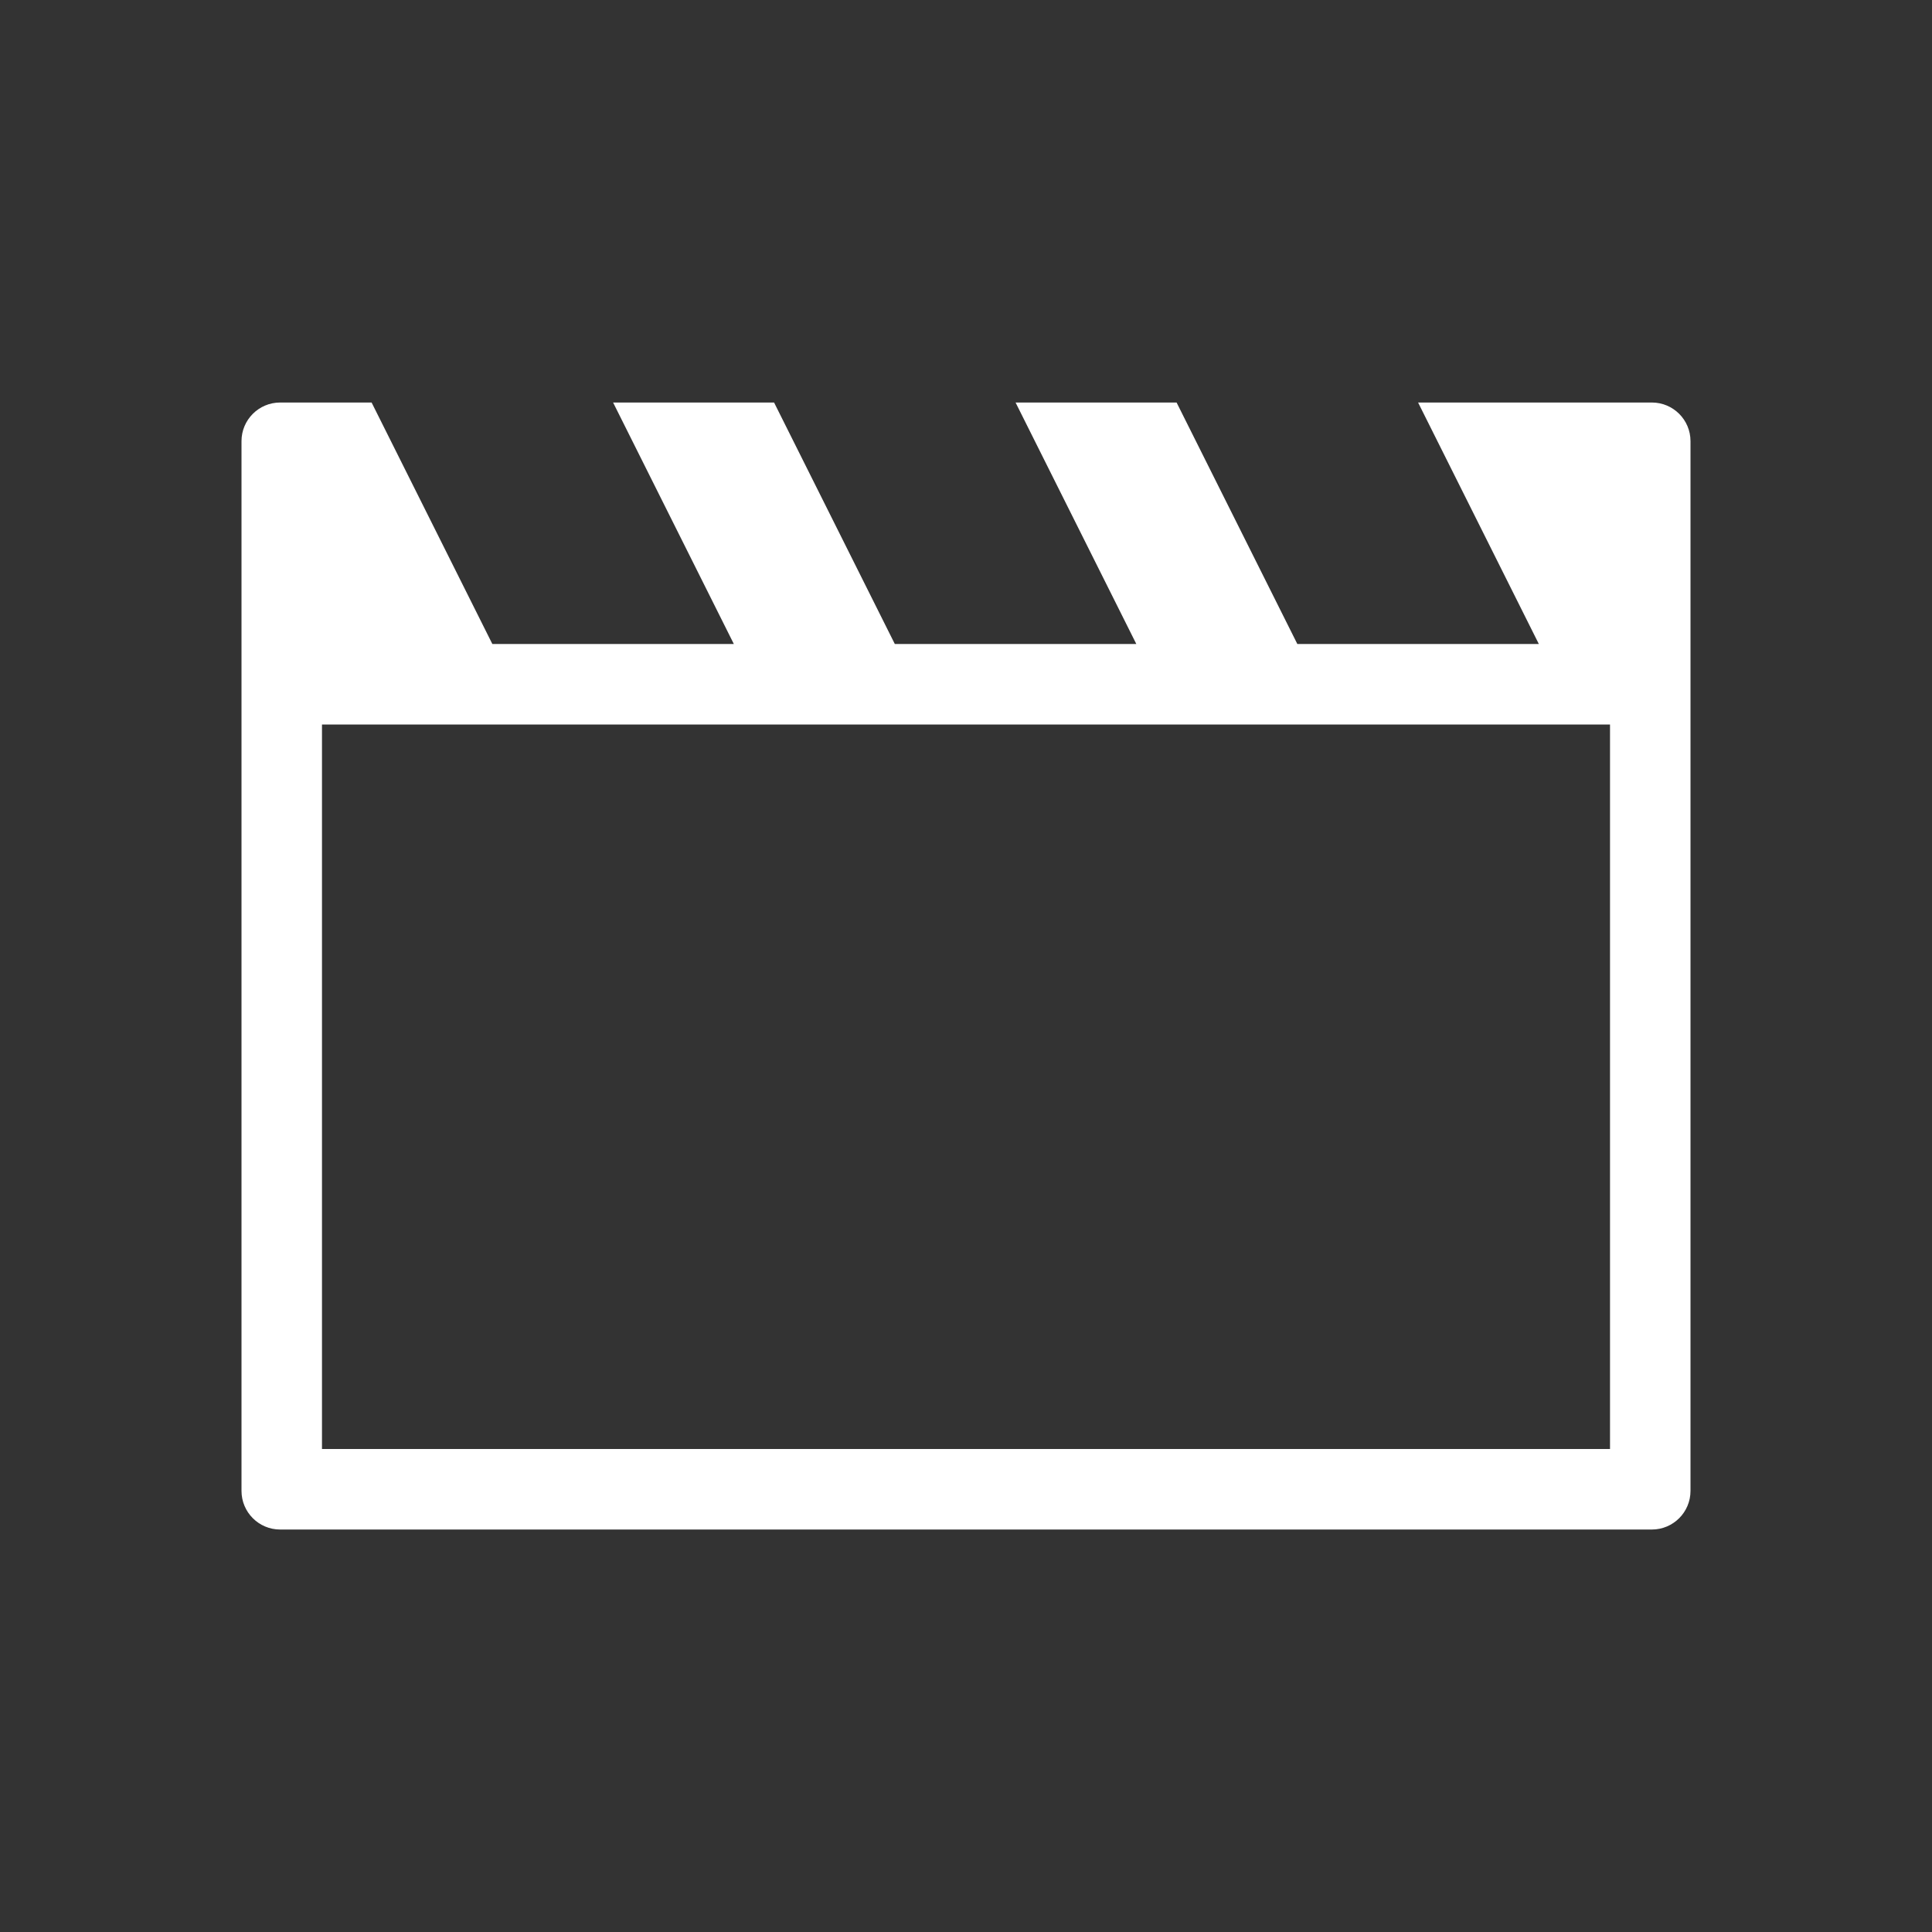 <svg width="50" height="50" viewBox="0 0 50 50" fill="none" xmlns="http://www.w3.org/2000/svg">
<rect x="0" y="0" width="50" height="50" fill="#333333" stroke="none"/>
<path d="M7.25 39.584C6.698 39.584 6.25 39.136 6.25 38.584V11.417C6.25 10.865 6.698 10.417 7.25 10.417H9.617L12.742 16.667H18.992L15.867 10.417H20.033L23.158 16.667H29.408L26.283 10.417H30.45L33.575 16.667H39.825L36.7 10.417H42.75C43.302 10.417 43.75 10.865 43.75 11.417V38.584C43.75 39.136 43.302 39.584 42.75 39.584H7.25ZM8.333 18.75V37.5H41.667V18.75H8.333Z" fill="white"/>
</svg>
